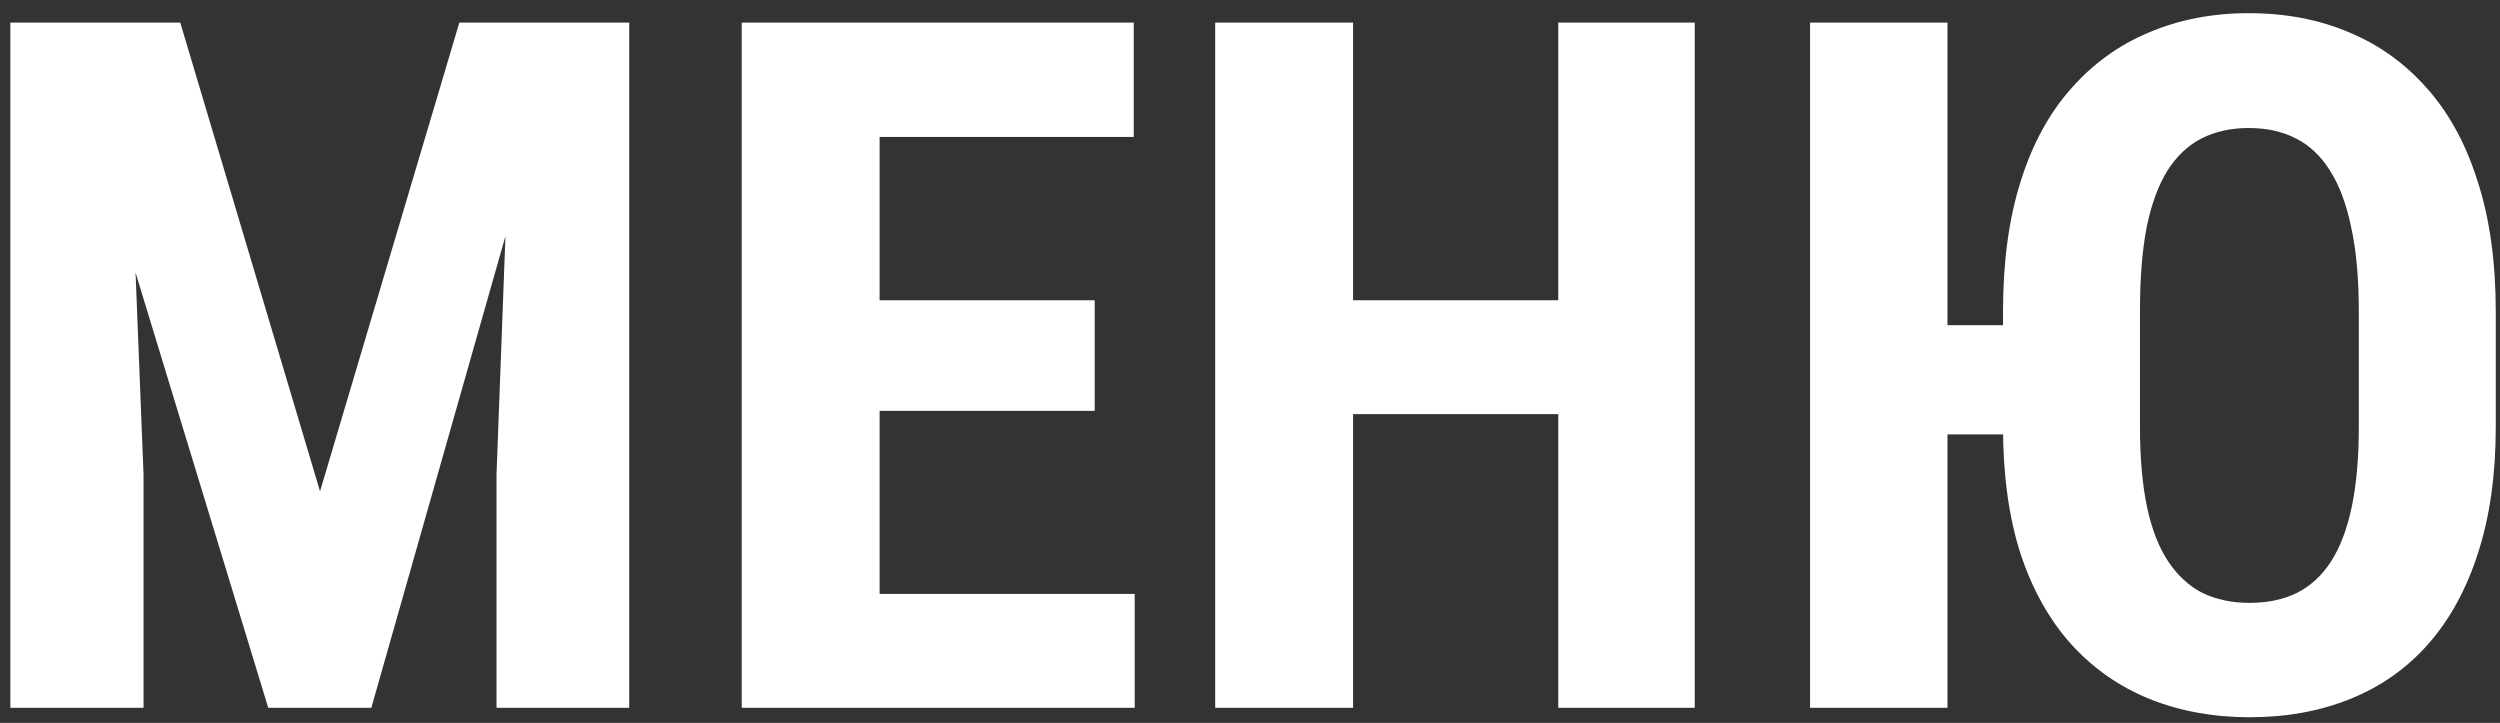 <?xml version="1.0" encoding="UTF-8"?> <svg xmlns="http://www.w3.org/2000/svg" width="166" height="48" viewBox="0 0 166 48" fill="none"><rect x="0" y="0" width="166" height="48" fill="#333333" stroke="none"/><path d="M3.938 1.5H11.969L21.25 32.625L30.5 1.5H37.594L24.656 47H17.812L3.938 1.5ZM0.688 1.5H8.344L9.531 31.5V47H0.688V1.5ZM34.094 1.5H41.781V47H32.969V31.5L34.094 1.5ZM75.344 39.438V47H55.562V39.438H75.344ZM58.406 1.5V47H49.25V1.5H58.406ZM72.688 19.938V27.281H55.562V19.938H72.688ZM75.281 1.5V9.094H55.562V1.5H75.281ZM105.906 19.938V27.5H87.25V19.938H105.906ZM89.844 1.5V47H80.688V1.5H89.844ZM112.531 1.5V47H103.469V1.5H112.531ZM129.312 1.5V47H120.188V1.5H129.312ZM136.281 21.594V28.844H125.625V21.594H136.281ZM165.719 20.719V28.312C165.719 31.521 165.323 34.333 164.531 36.75C163.76 39.146 162.656 41.156 161.219 42.781C159.802 44.385 158.083 45.594 156.062 46.406C154.062 47.219 151.833 47.625 149.375 47.625C146.958 47.625 144.74 47.219 142.719 46.406C140.719 45.594 138.99 44.385 137.531 42.781C136.073 41.156 134.948 39.146 134.156 36.75C133.385 34.333 133 31.521 133 28.312V20.719C133 17.427 133.385 14.552 134.156 12.094C134.927 9.615 136.042 7.552 137.5 5.906C138.958 4.24 140.688 2.99 142.688 2.156C144.688 1.302 146.896 0.875 149.312 0.875C151.771 0.875 154 1.302 156 2.156C158 2.99 159.729 4.24 161.188 5.906C162.646 7.552 163.76 9.615 164.531 12.094C165.323 14.552 165.719 17.427 165.719 20.719ZM156.625 28.312V20.656C156.625 18.49 156.458 16.646 156.125 15.125C155.812 13.583 155.344 12.323 154.719 11.344C154.115 10.365 153.354 9.646 152.438 9.188C151.542 8.729 150.5 8.5 149.312 8.5C148.146 8.5 147.104 8.729 146.188 9.188C145.292 9.646 144.531 10.365 143.906 11.344C143.302 12.323 142.844 13.583 142.531 15.125C142.24 16.646 142.094 18.49 142.094 20.656V28.312C142.094 30.396 142.25 32.177 142.562 33.656C142.875 35.135 143.344 36.344 143.969 37.281C144.594 38.219 145.354 38.917 146.25 39.375C147.167 39.812 148.208 40.031 149.375 40.031C150.562 40.031 151.604 39.812 152.5 39.375C153.417 38.917 154.177 38.219 154.781 37.281C155.385 36.344 155.844 35.135 156.156 33.656C156.469 32.177 156.625 30.396 156.625 28.312Z" fill="white"></path></svg> 